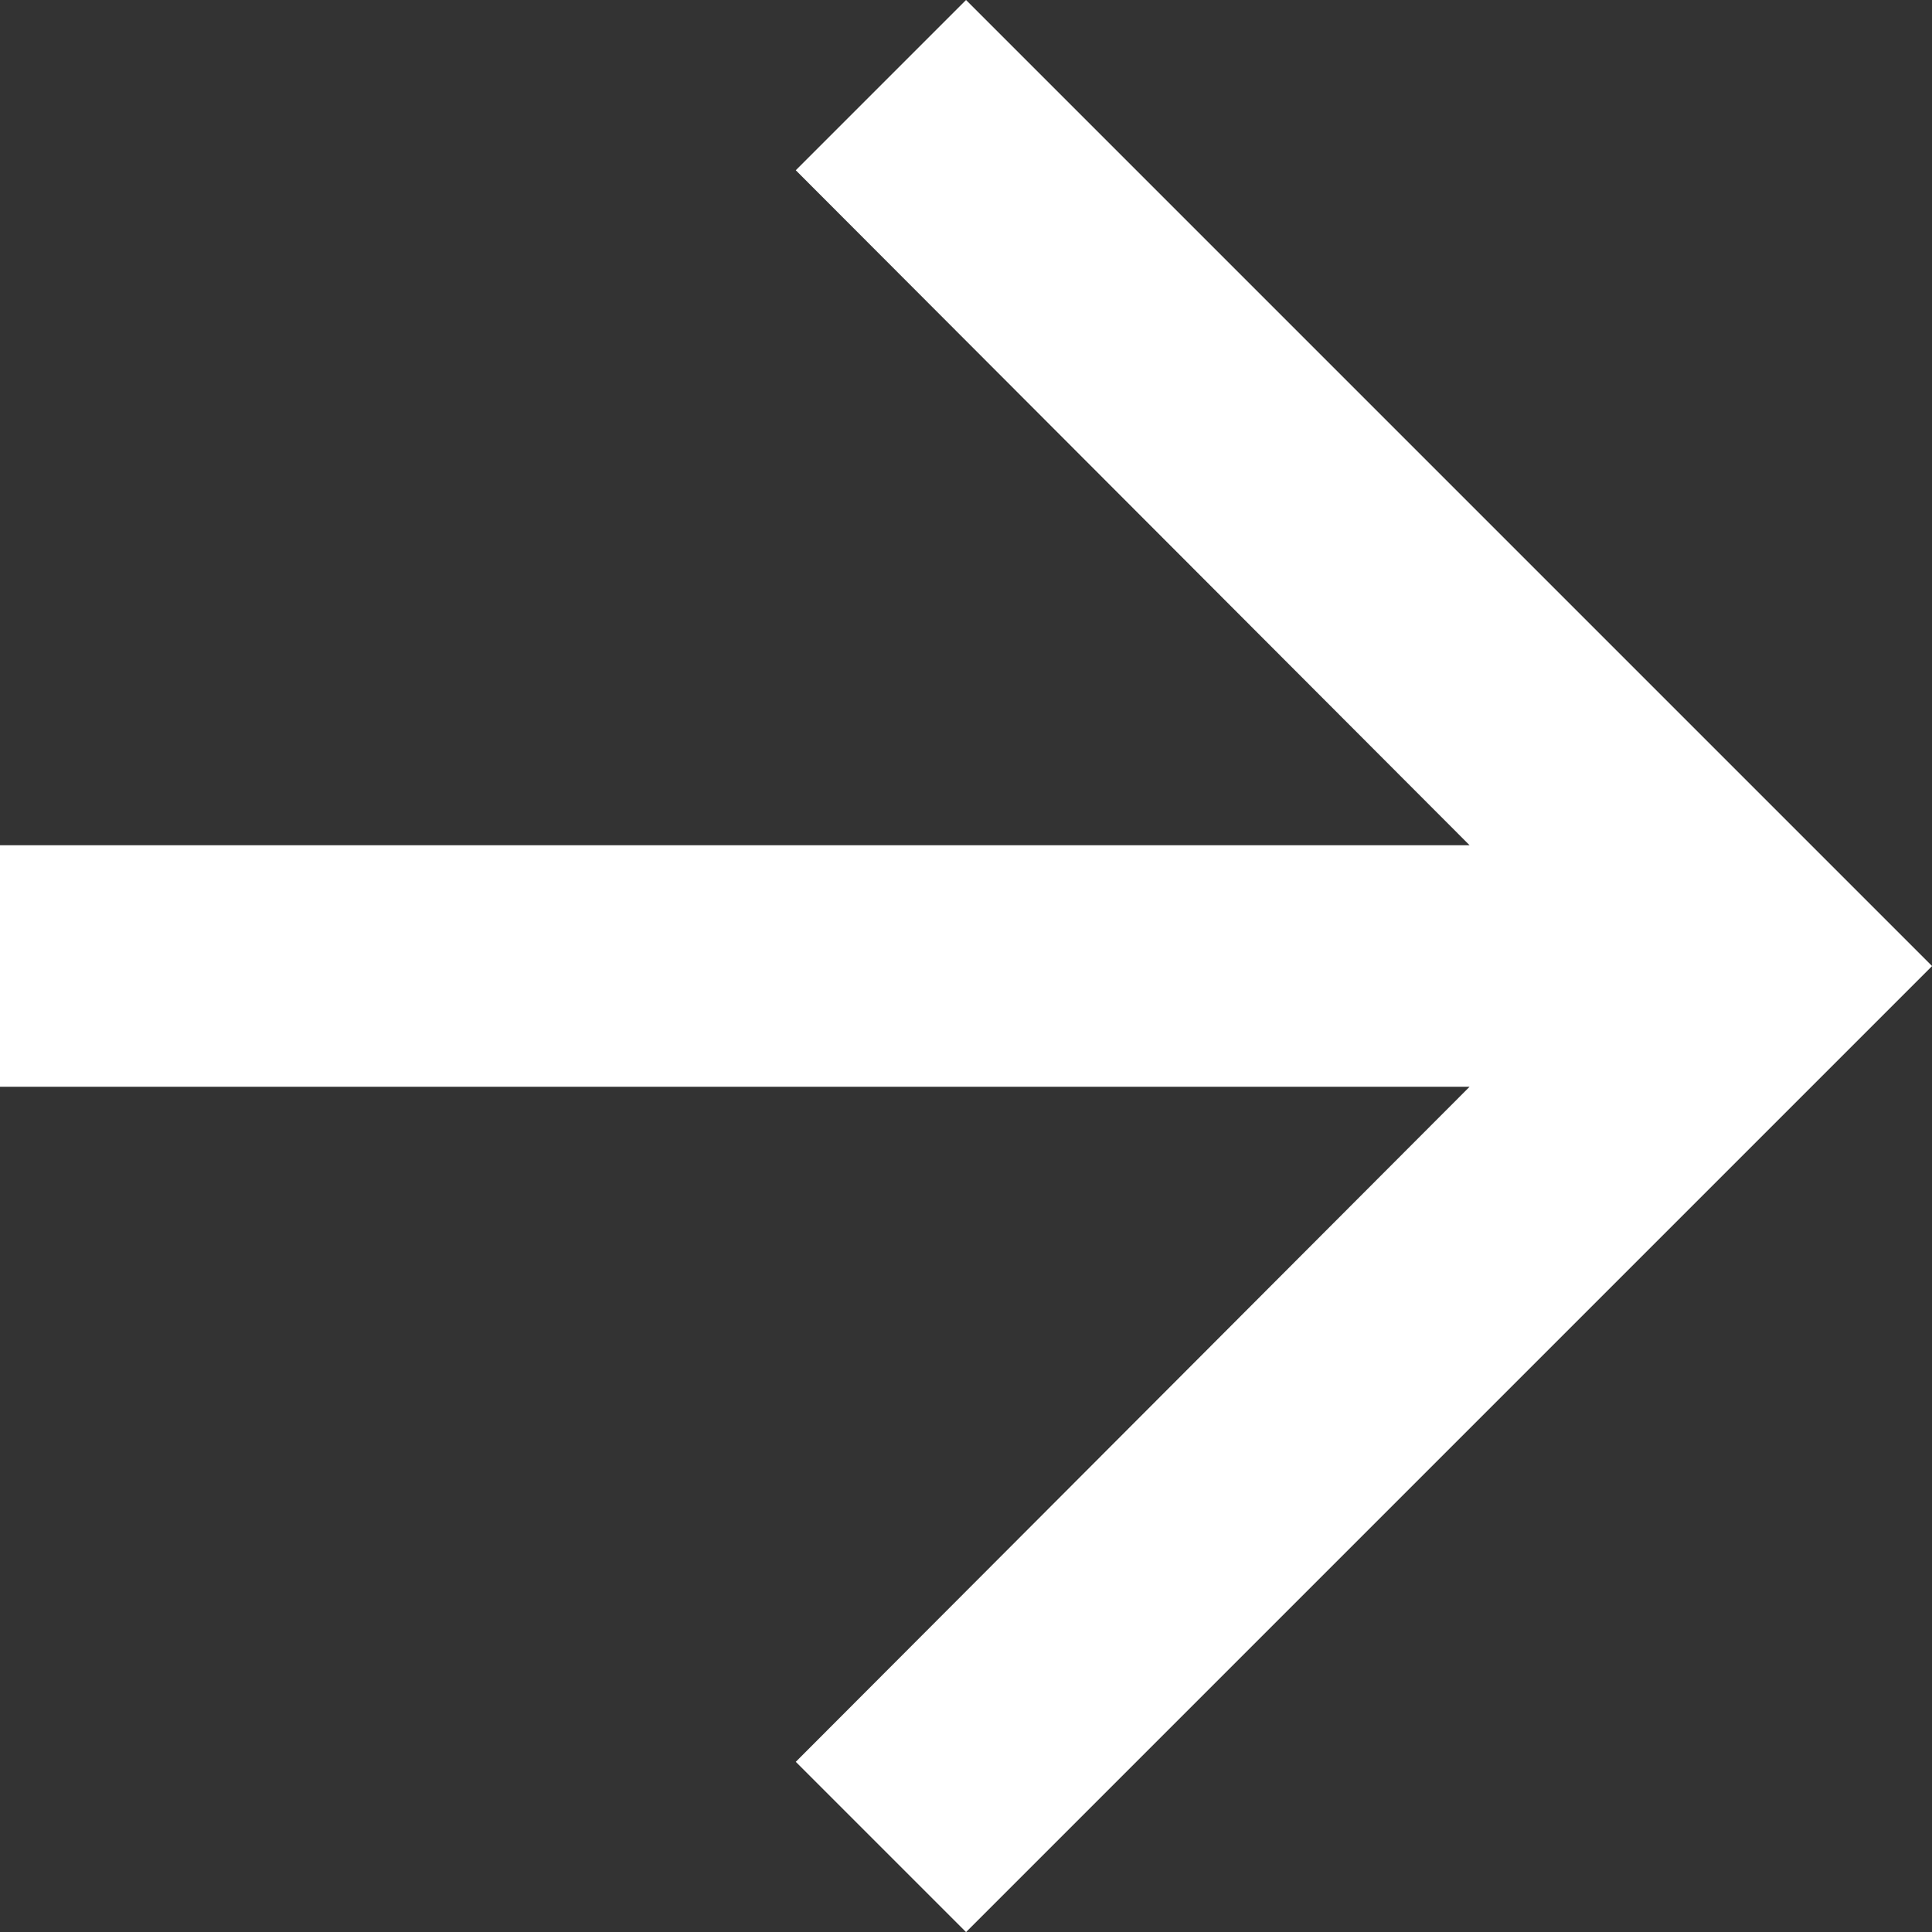 <svg xmlns="http://www.w3.org/2000/svg" width="21.333" height="21.333" viewBox="0 0 21.333 21.333">
  <rect x="0" y="0" width="21.333" height="21.333" fill="#333333" stroke="none"/>
  <path id="arrow-faq" d="M11,.333,9.12,2.213l7.44,7.453H.333v2.667H16.56L9.12,19.787,11,21.667,21.667,11Z" transform="translate(-0.333 -0.333)" fill="#fff"/>
</svg>
